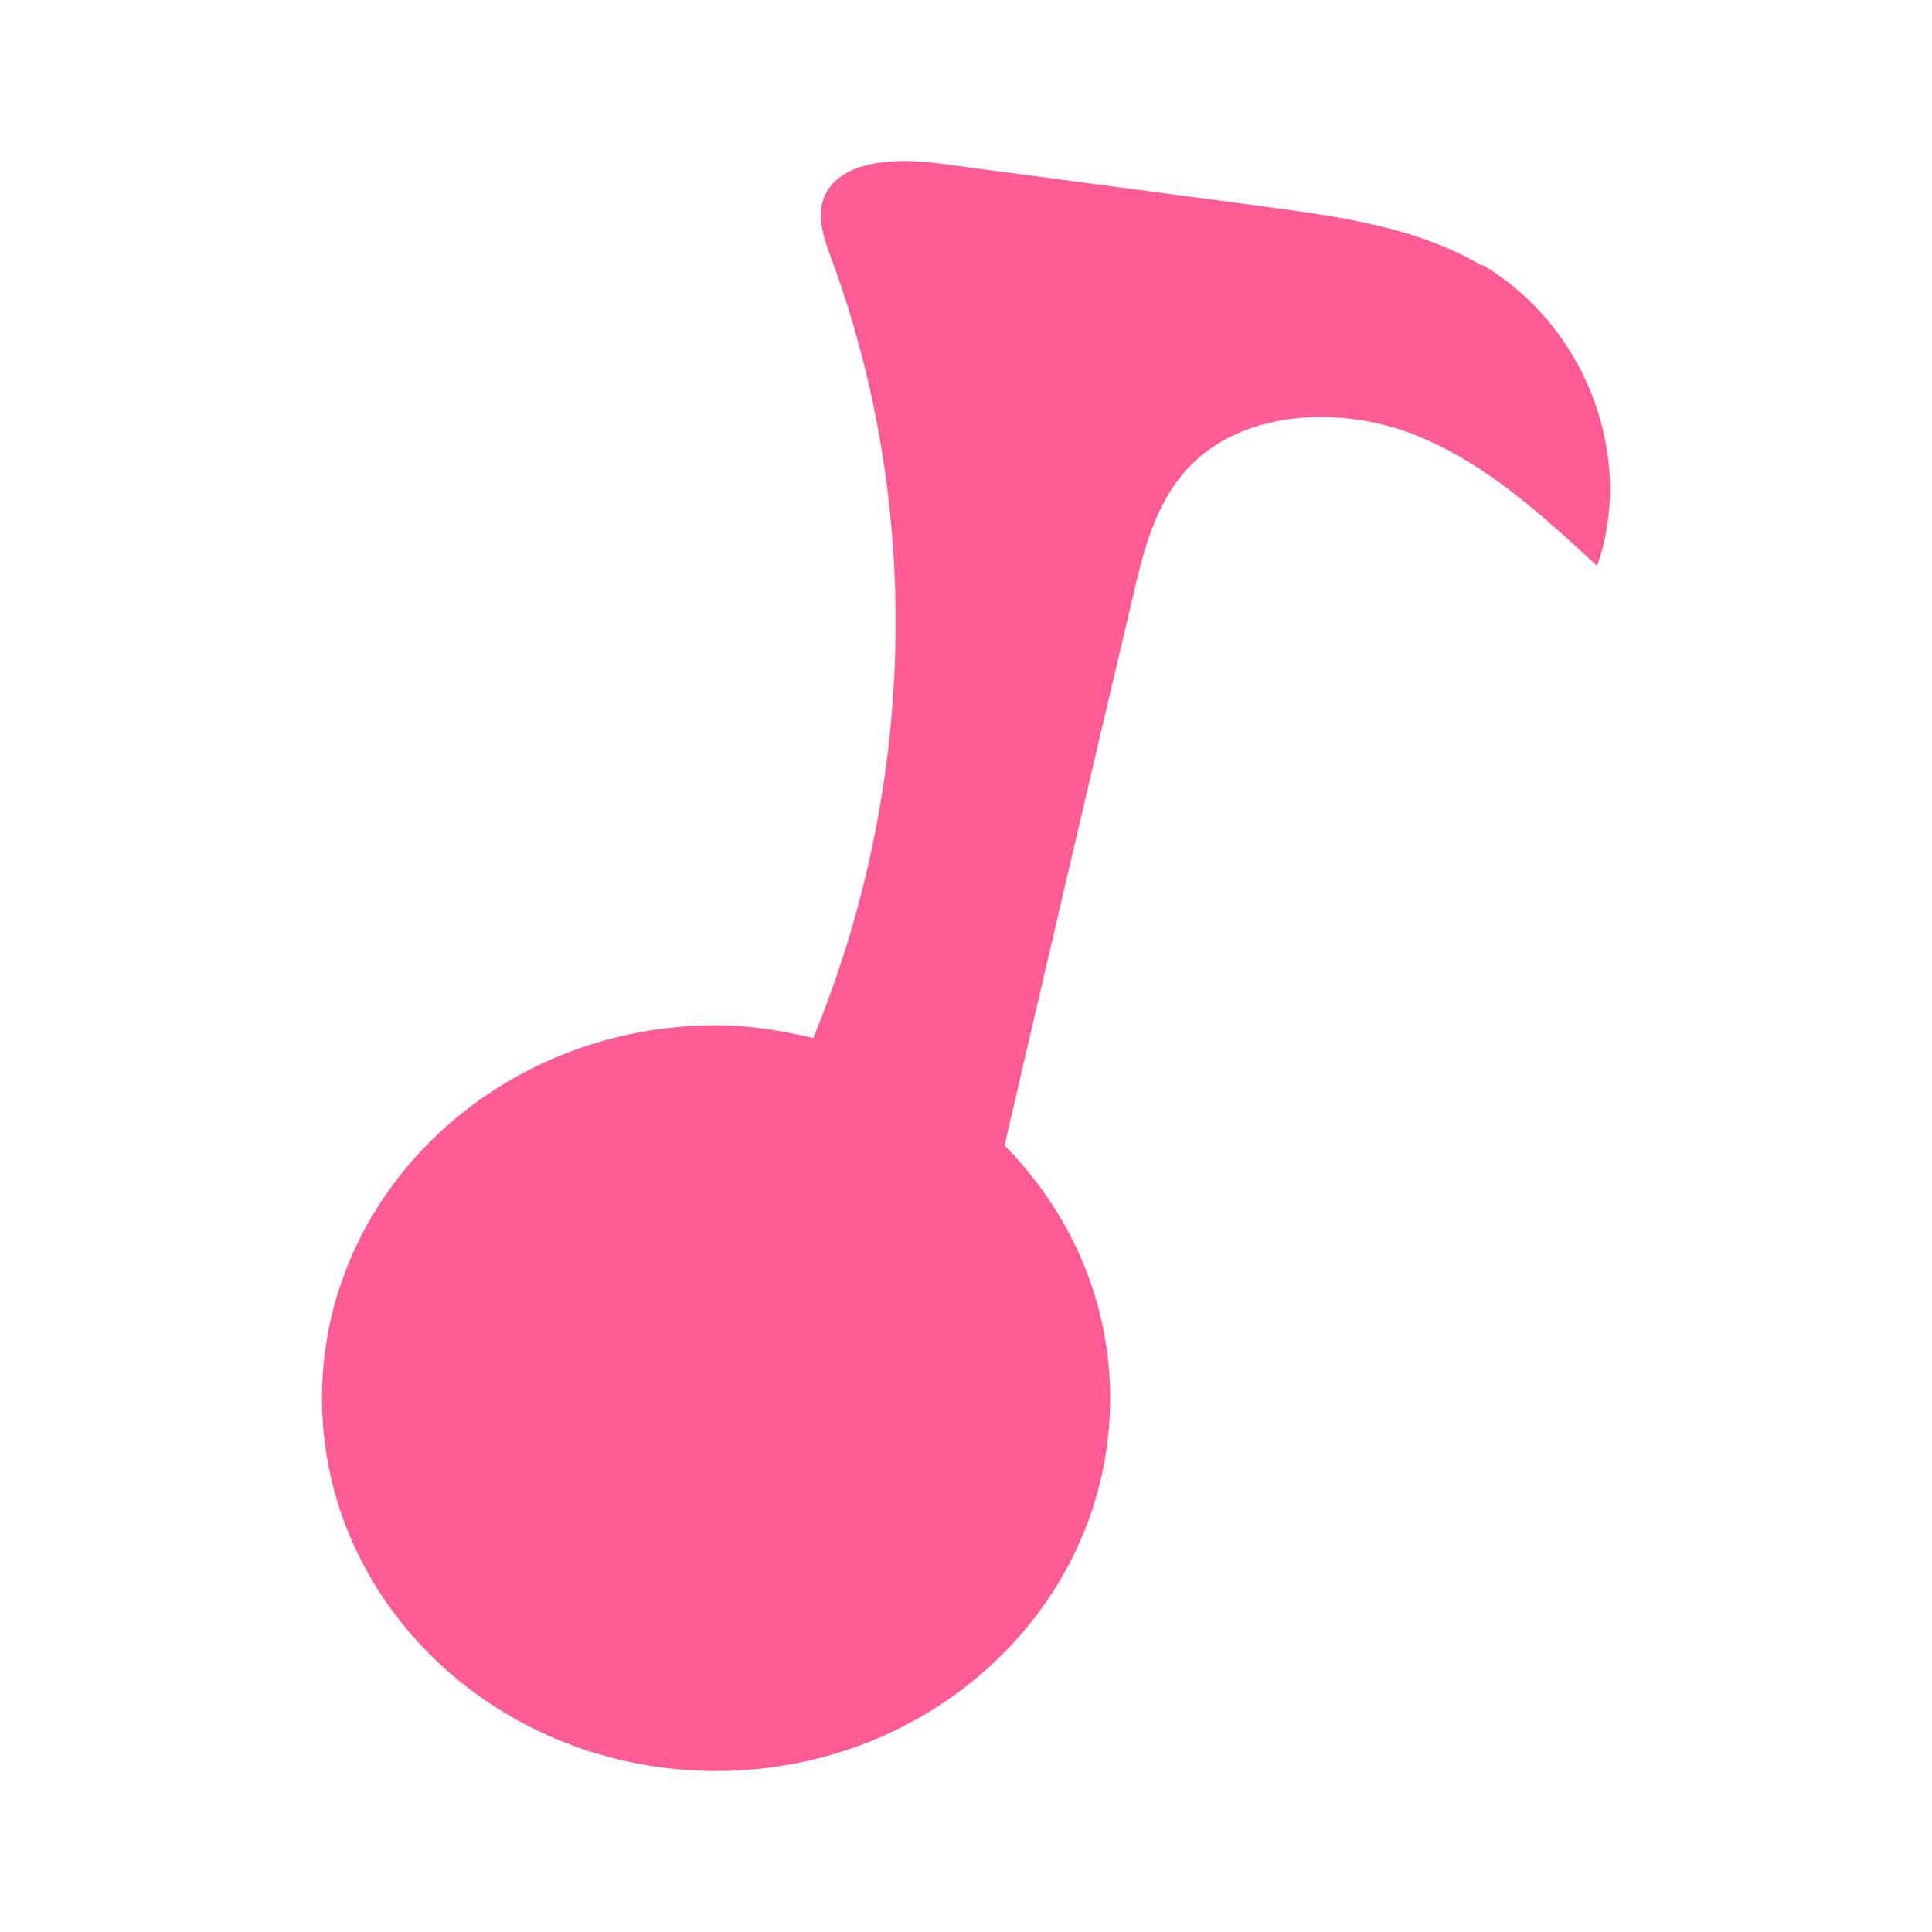 <svg width="24" height="24" viewBox="0 0 24 24" fill="none" xmlns="http://www.w3.org/2000/svg">
<path d="M18.405 3.298C17.604 2.823 16.635 2.69 15.702 2.565L11.678 2.032C11.132 1.957 10.401 1.982 10.225 2.481C10.146 2.723 10.243 2.981 10.331 3.223C11.475 6.33 11.37 9.821 10.102 12.895C9.714 12.803 9.318 12.736 8.896 12.736C6.192 12.736 4 14.811 4 17.368C4 19.926 6.192 22 8.896 22C11.599 22 13.791 19.926 13.791 17.368C13.791 16.152 13.289 15.052 12.479 14.228C13.007 11.953 13.536 9.687 14.073 7.413C14.205 6.838 14.355 6.239 14.768 5.805C15.42 5.114 16.582 5.039 17.498 5.372C18.414 5.714 19.136 6.38 19.84 7.03C20.316 5.672 19.699 4.048 18.414 3.29L18.405 3.298Z" fill="#FF5C97"/>
</svg>
